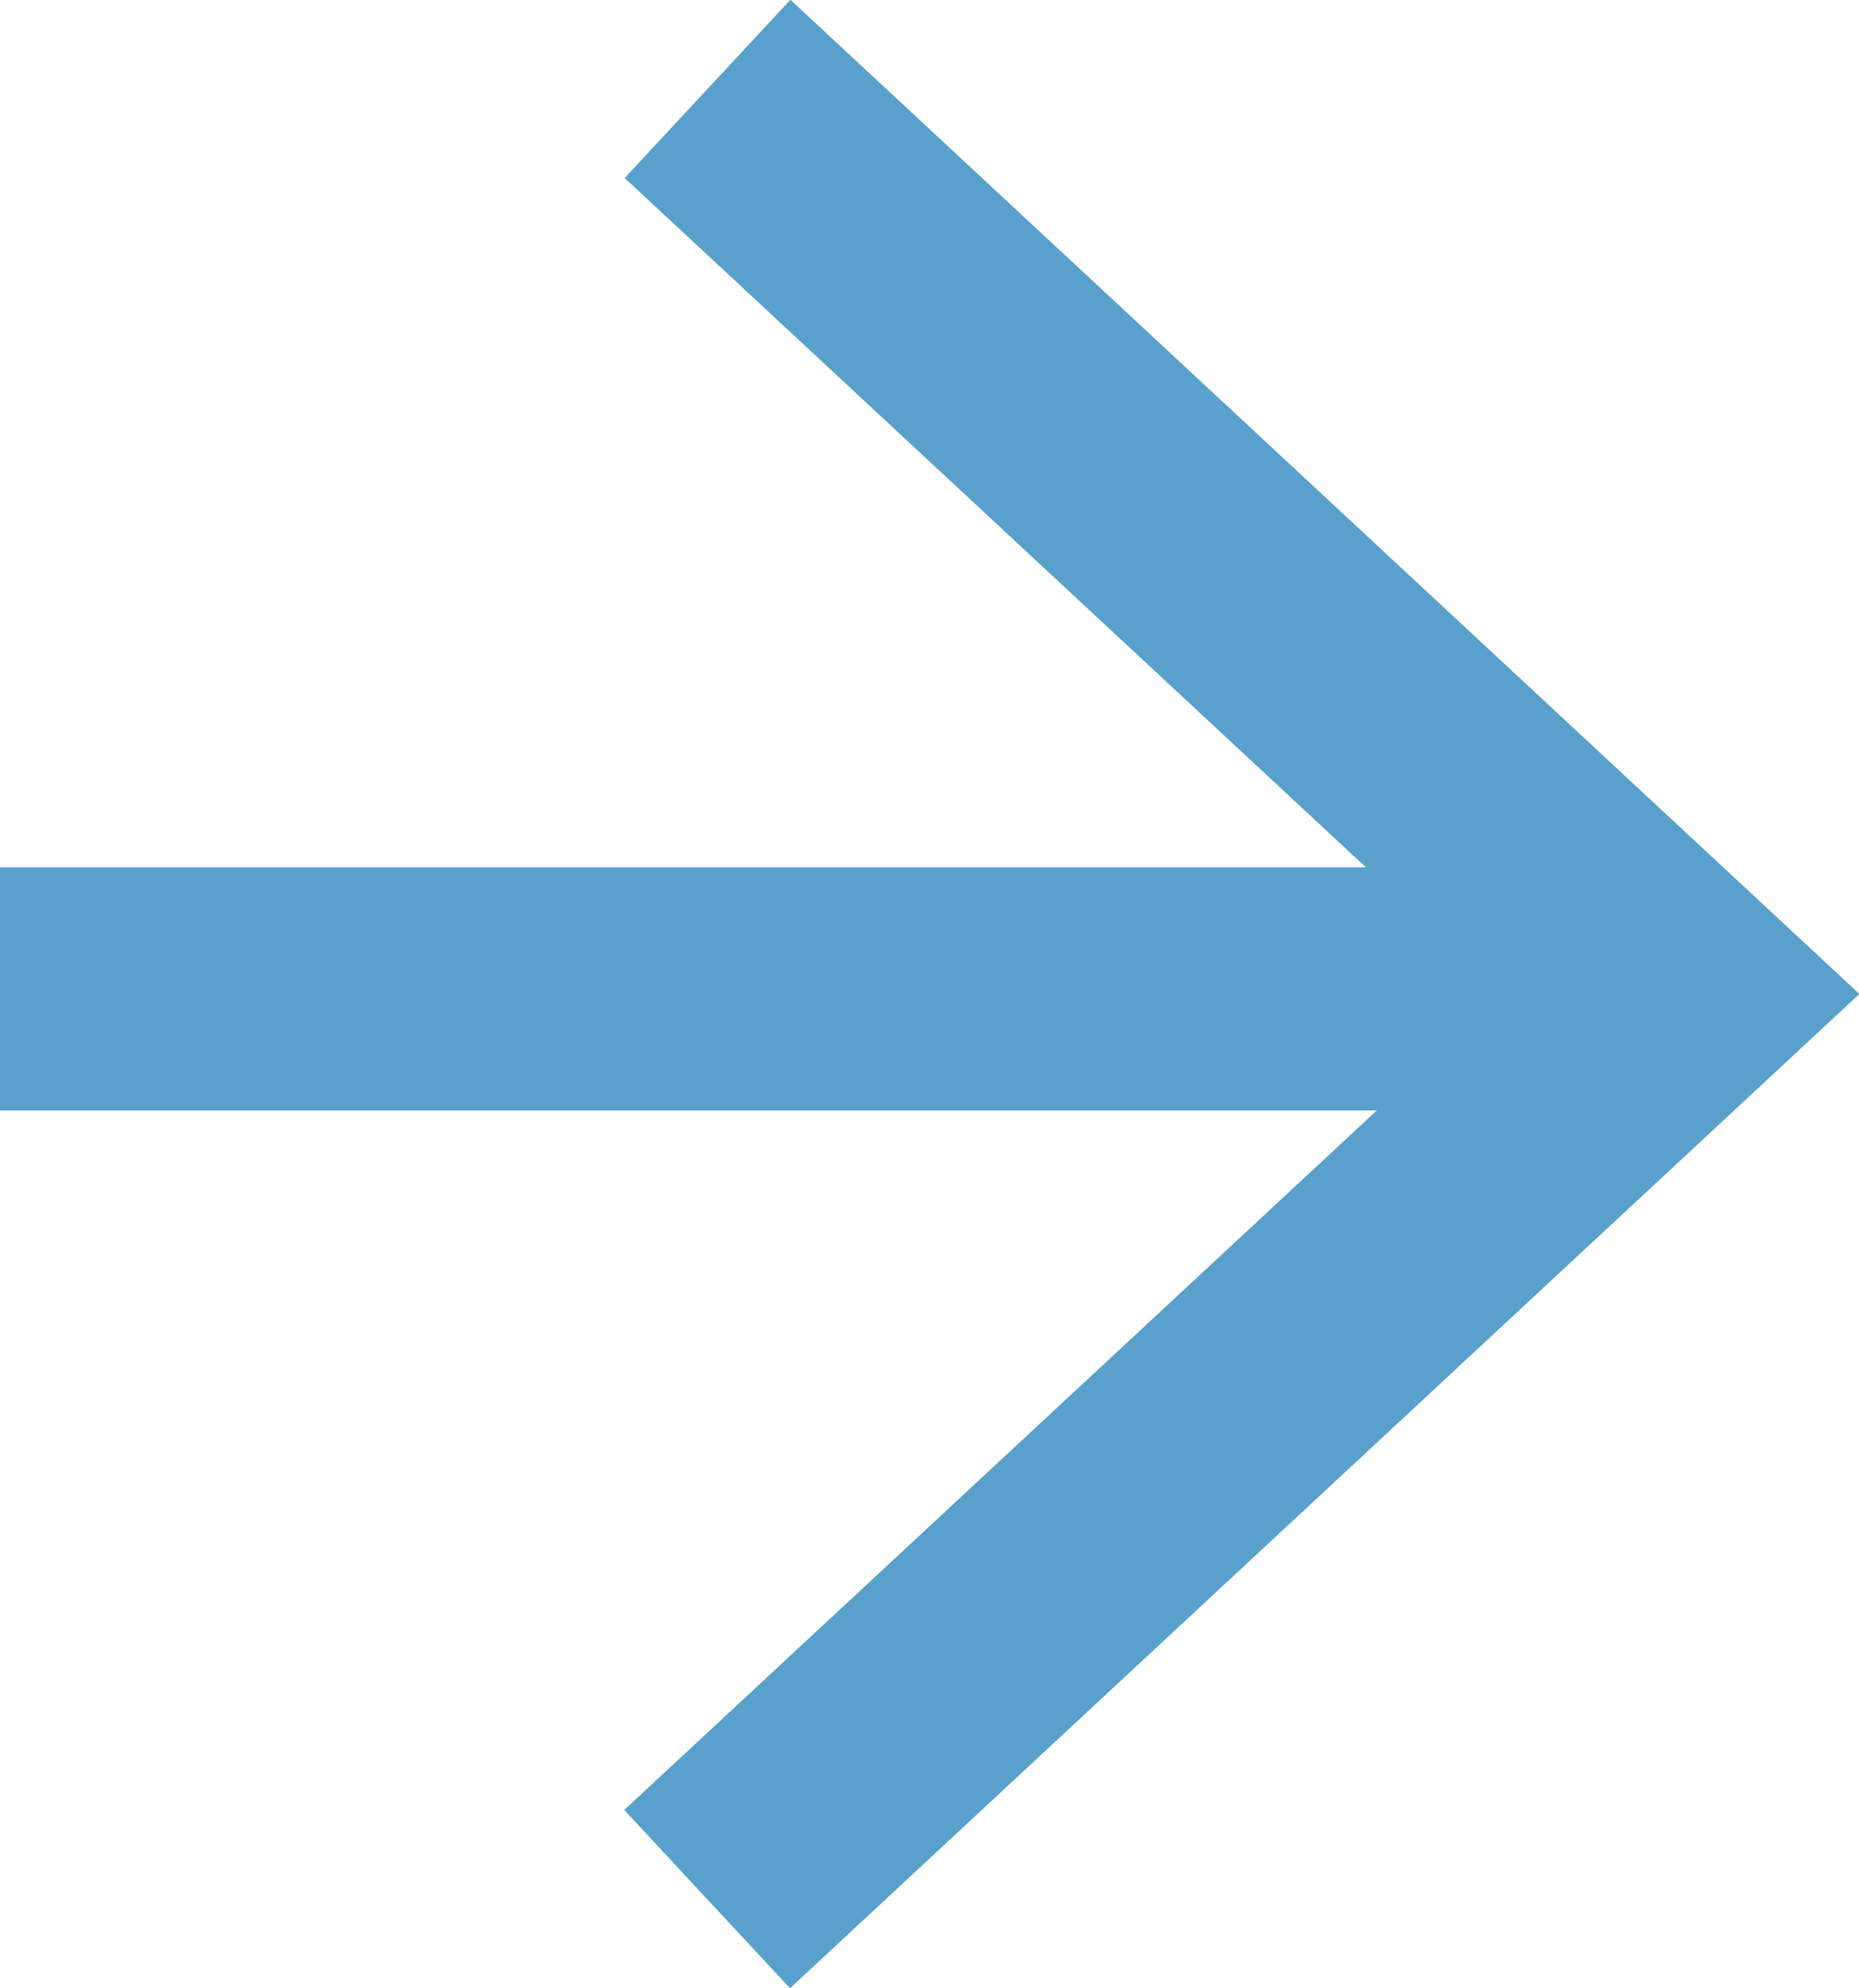 ﻿<svg id="Component_2_1" data-name="Component 2 – 1" xmlns="http://www.w3.org/2000/svg" width="22.945" height="24.536" viewBox="0 0 22.945 24.536">
	<line id="Line_15" data-name="Line 15" x2="19.692" transform="translate(0 12.203)" fill="none" stroke="#59a0cd" stroke-width="3"/>
	<path id="Path_140" data-name="Path 140" d="M449.741,48.309l-2.046-2.2,10.835-10.07L447.7,25.97l2.046-2.2,13.194,12.269Z" transform="translate(-439.99 -23.773)" fill="#59a0cd"/>
</svg>
